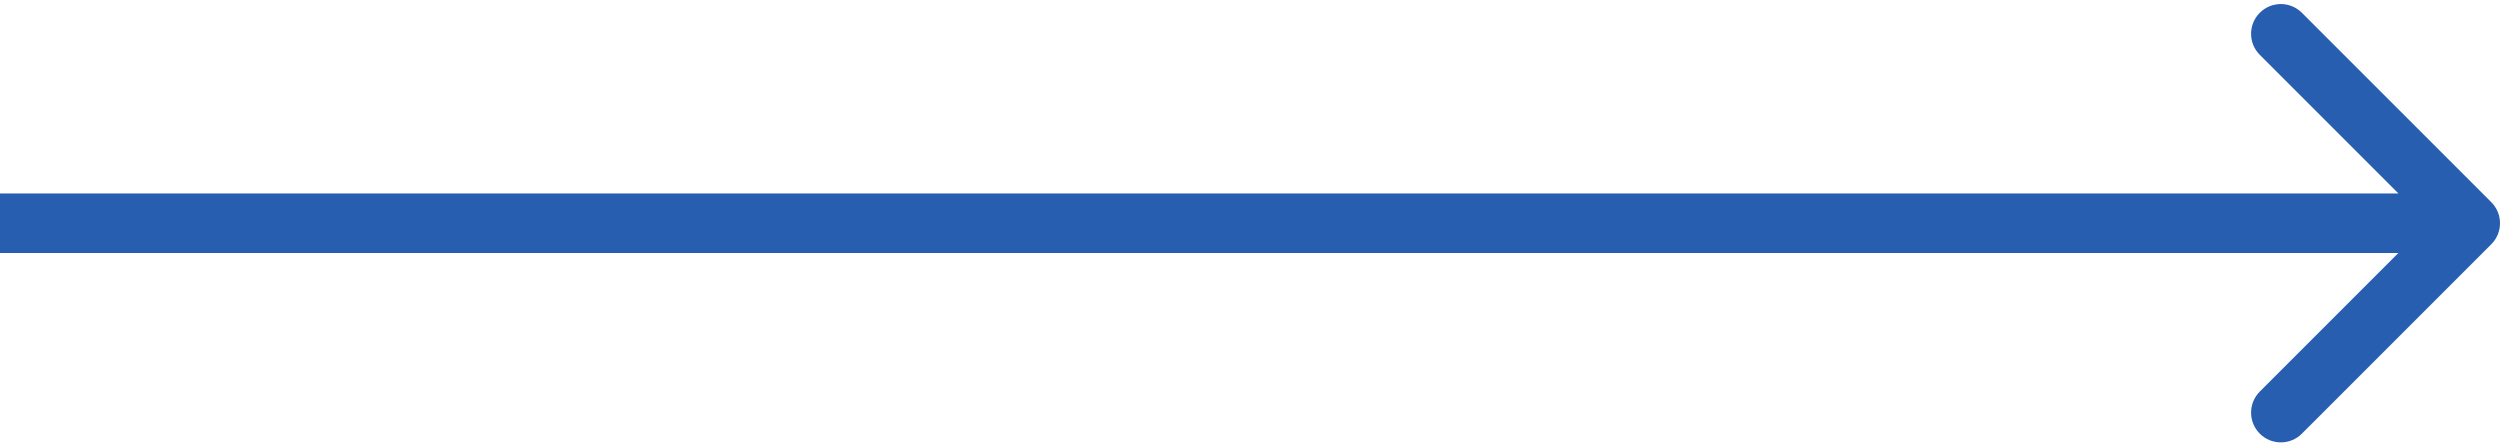 <?xml version="1.0" encoding="UTF-8"?> <svg xmlns="http://www.w3.org/2000/svg" width="168" height="30" viewBox="0 0 168 30" fill="none"> <path d="M167.414 16.414C168.195 15.633 168.195 14.367 167.414 13.586L154.686 0.858C153.905 0.077 152.639 0.077 151.858 0.858C151.077 1.639 151.077 2.905 151.858 3.686L163.172 15L151.858 26.314C151.077 27.095 151.077 28.361 151.858 29.142C152.639 29.923 153.905 29.923 154.686 29.142L167.414 16.414ZM0 17H166V13H0V17Z" fill="#275EB0"></path> </svg> 